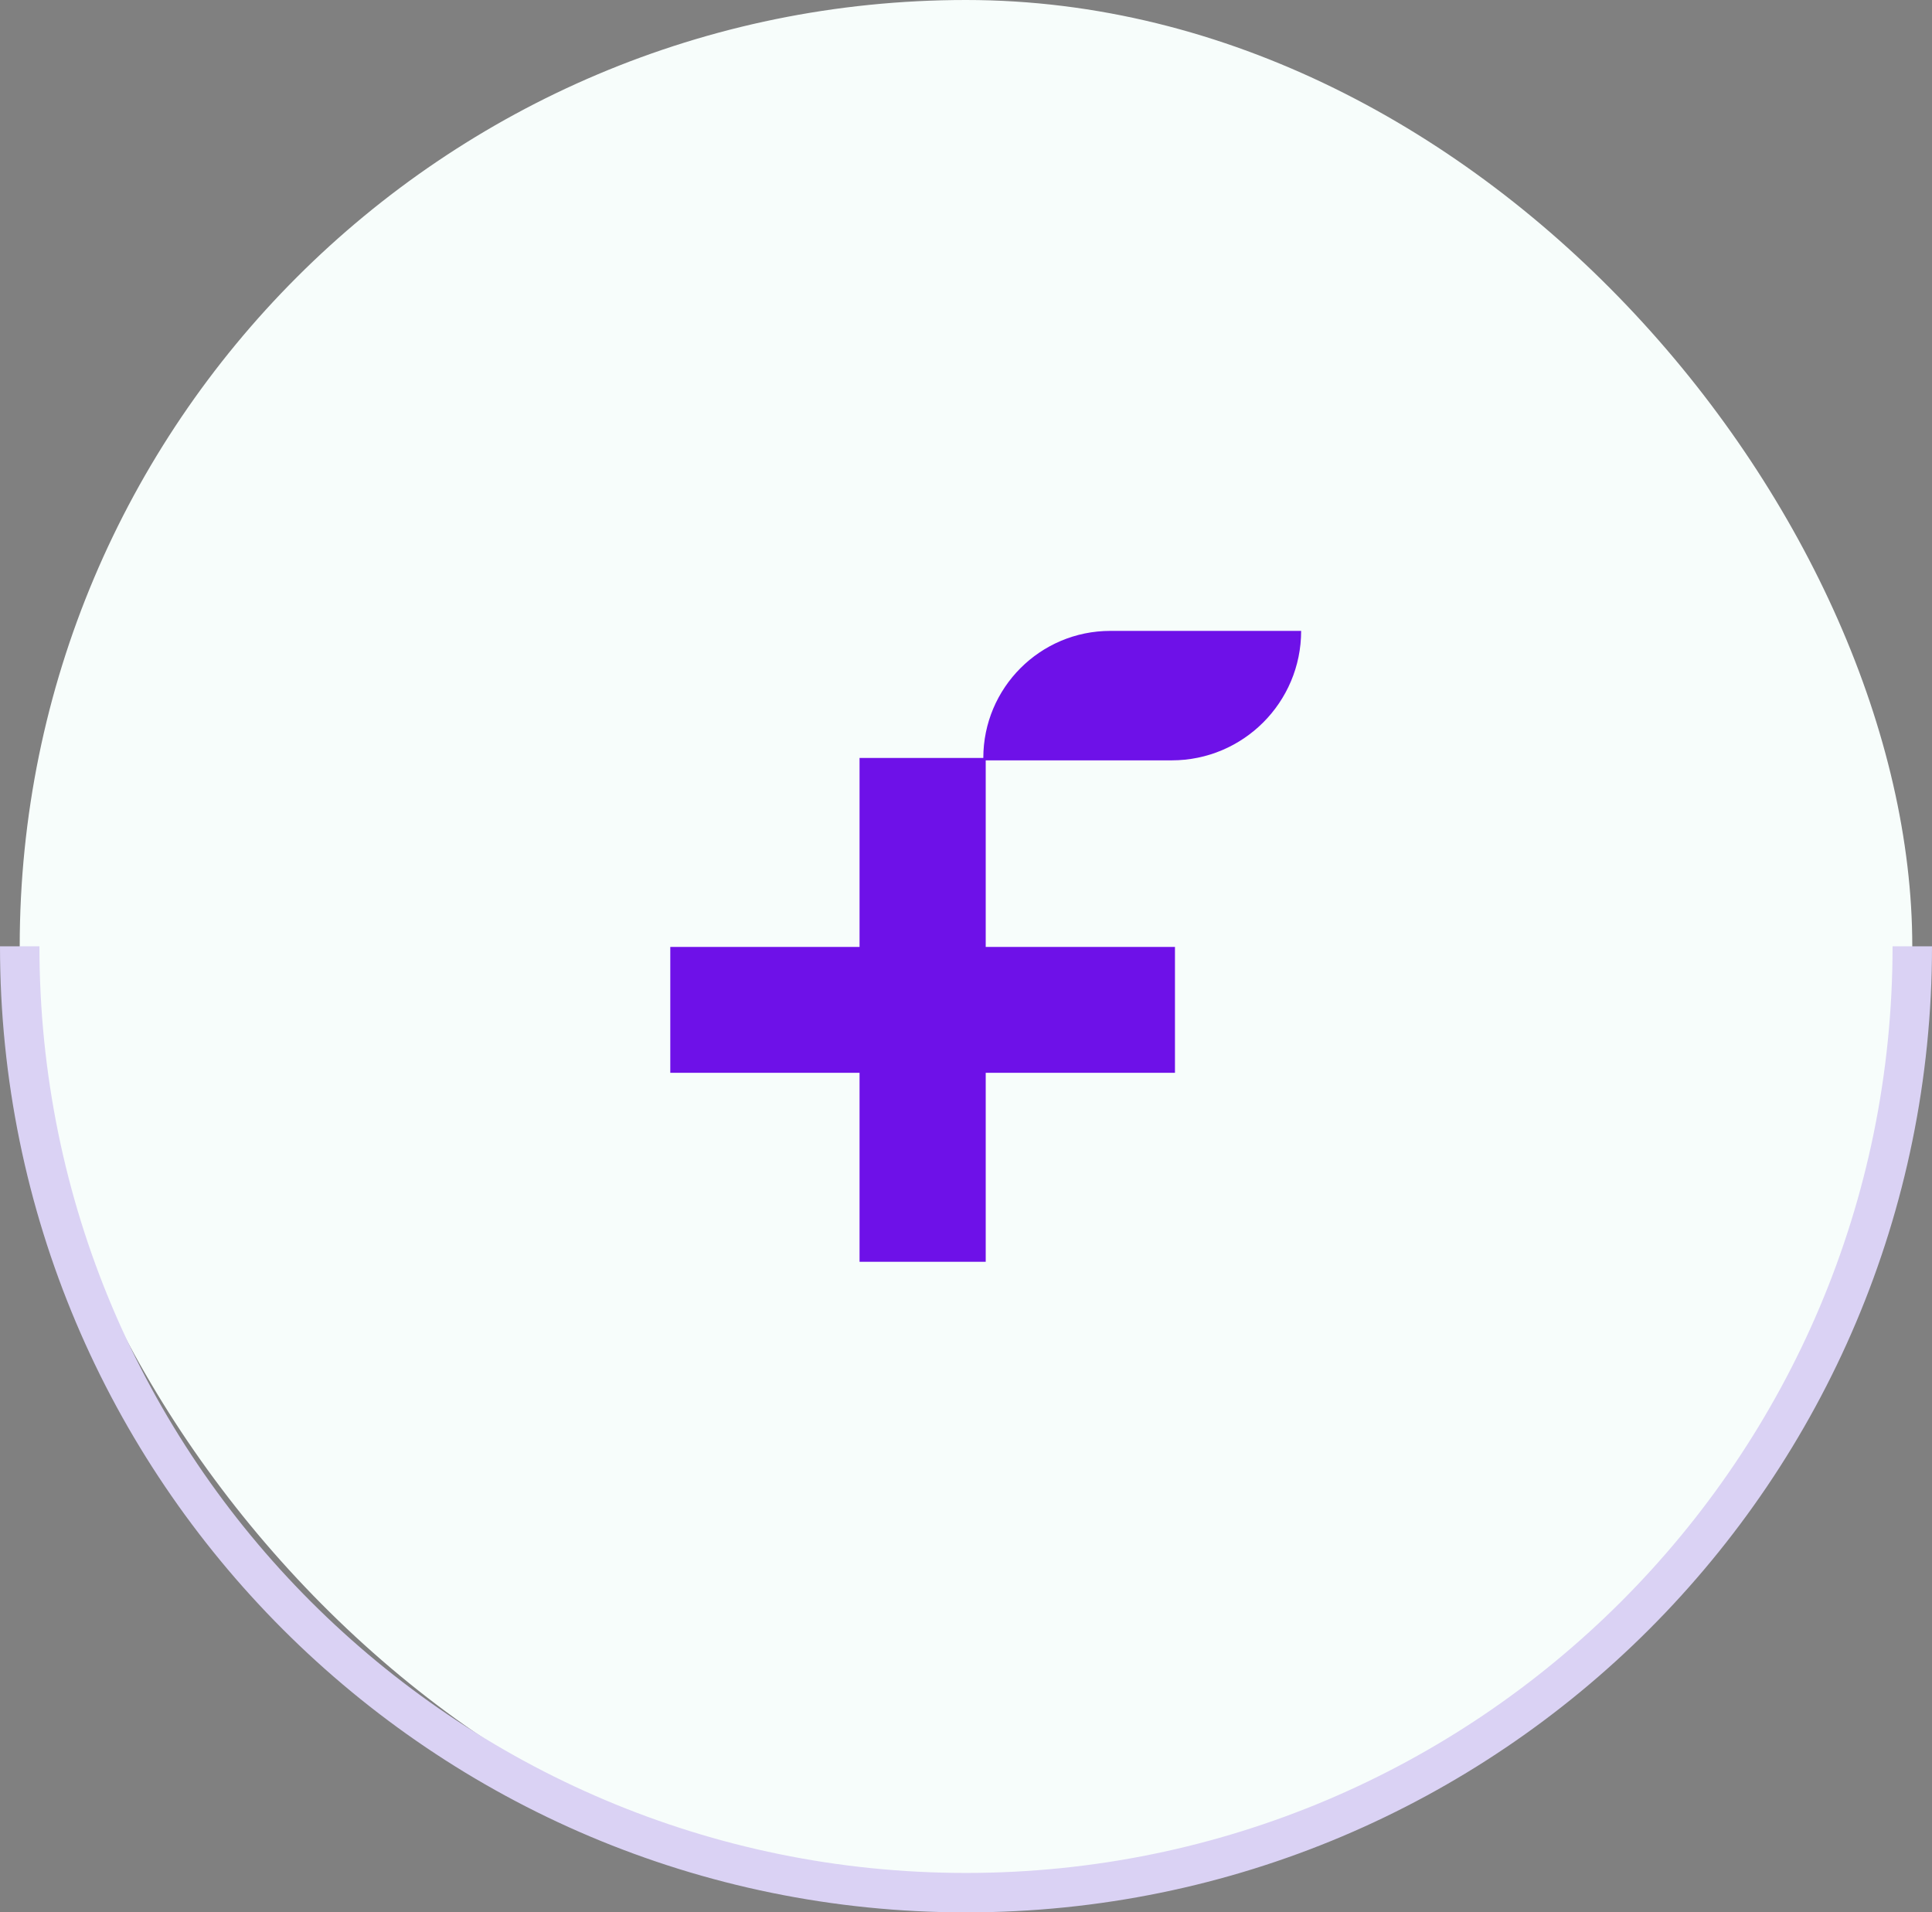 <svg width="98" height="97" viewBox="0 0 98 97" fill="none" xmlns="http://www.w3.org/2000/svg">
<rect x="0" y="0" width="98" height="97" fill="#808080" stroke="none"/>
<rect x="1" width="96" height="96" rx="48" fill="#F7FDFB"/>
<path d="M66 32C66 35.627 63.06 38.567 59.433 38.567H50V48.03H59.6V54.415H50V64H43.6V54.415H34V48.03H43.6V38.446H49.878C49.878 34.886 52.763 32 56.323 32H66Z" fill="#6E11E8"/>
<path d="M97 48C97 74.51 75.51 96 49 96C22.49 96 1 74.51 1 48" stroke="#DAD2F4" stroke-width="2"/>
</svg>
